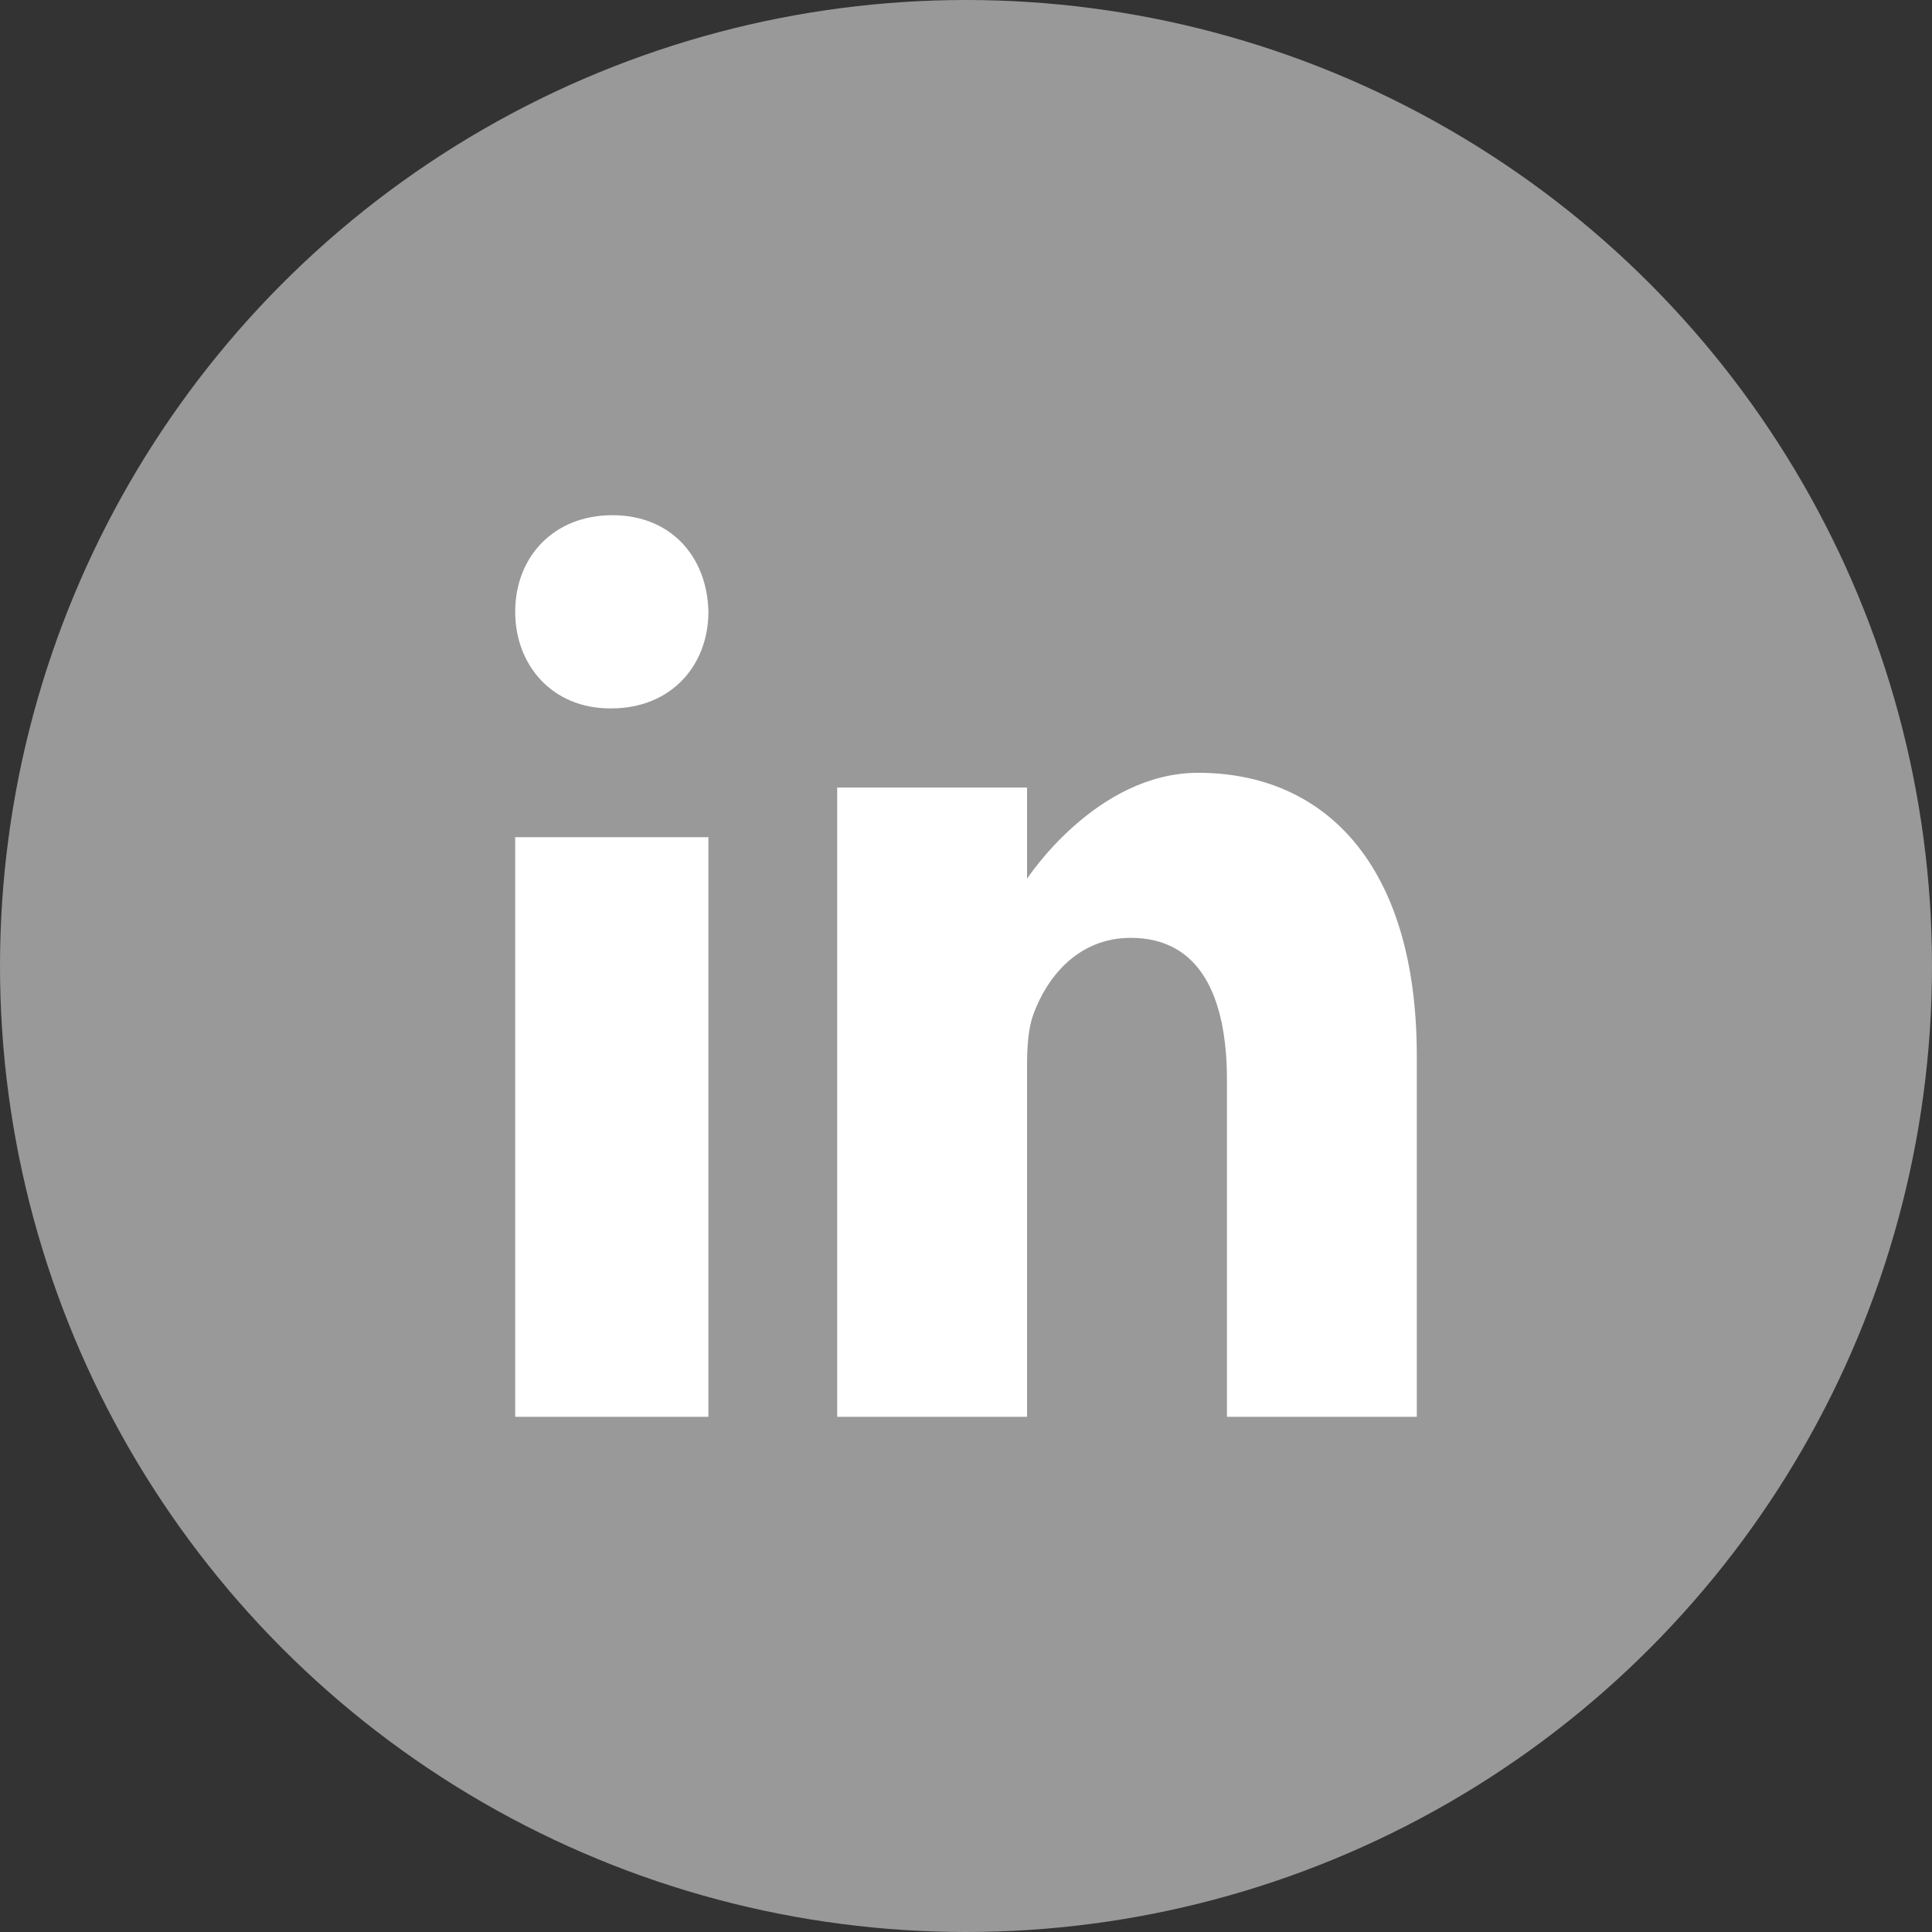 <svg width="30" height="30" viewBox="0 0 30 30" fill="none" xmlns="http://www.w3.org/2000/svg">
<rect x="0" y="0" width="30" height="30" fill="#333333" stroke="none"/>
<circle opacity="0.497" cx="15" cy="15" r="15" fill="white"/>
<path d="M9.509 8C8.596 8 8 8.648 8 9.5C8 10.333 8.579 11 9.474 11H9.491C10.421 11 11 10.333 11 9.5C10.983 8.648 10.421 8 9.509 8Z" fill="white"/>
<path d="M8 13H11V22H8V13Z" fill="white"/>
<path d="M18.606 12C17.015 12 15.948 13.646 15.948 13.646V12.229H13V22H15.948V16.544C15.948 16.252 15.968 15.96 16.046 15.751C16.259 15.168 16.744 14.563 17.558 14.563C18.625 14.563 19.052 15.46 19.052 16.773V22H22V16.398C22 13.396 20.545 12 18.606 12Z" fill="white"/>
</svg>
